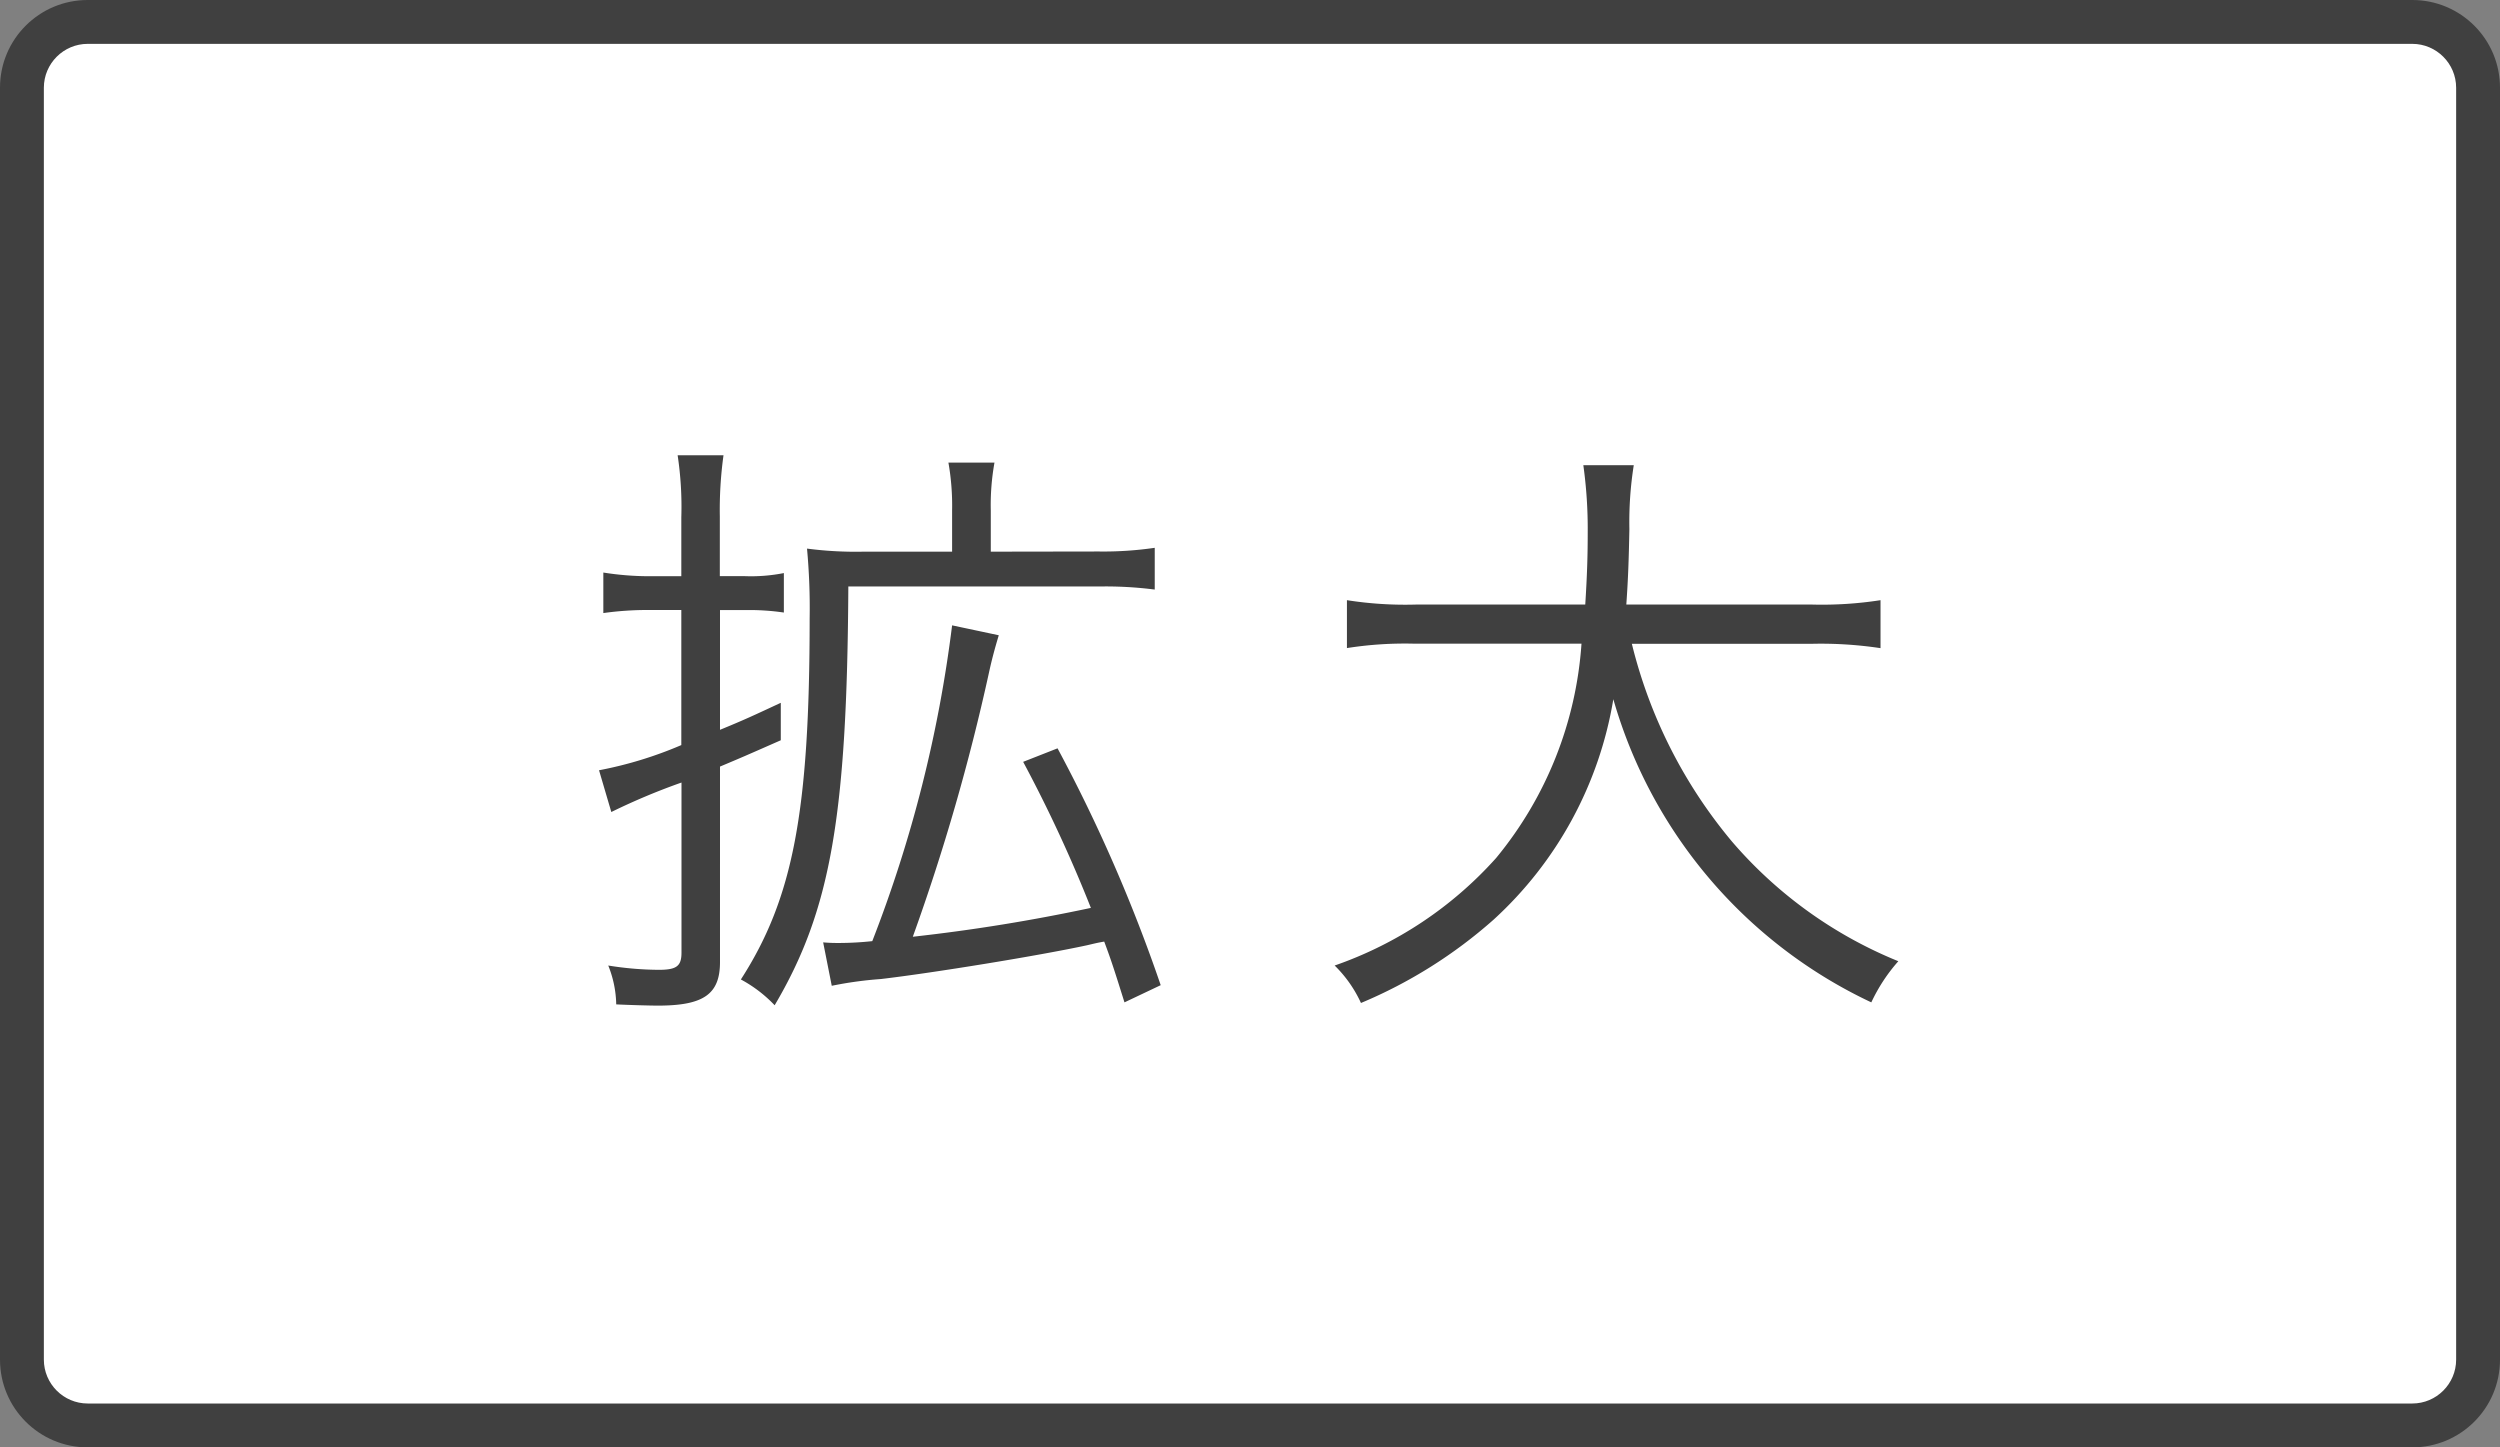 <svg xmlns="http://www.w3.org/2000/svg" width="57" height="33" viewBox="0 0 57 33"><rect x="0" y="0" width="57" height="33" fill="#808080" stroke="none"/><g transform="translate(-2087 -5)"><g transform="translate(2087 5)" fill="#fff"><path d="M 55 32.5 L 2 32.5 C 1.173 32.5 0.5 31.827 0.5 31 L 0.5 2 C 0.5 1.173 1.173 0.5 2 0.5 L 55 0.5 C 55.827 0.5 56.5 1.173 56.5 2 L 56.5 31 C 56.5 31.827 55.827 32.5 55 32.5 Z" stroke="none"/><path d="M 2 1 C 1.449 1 1 1.449 1 2 L 1 31 C 1 31.551 1.449 32 2 32 L 55 32 C 55.551 32 56 31.551 56 31 L 56 2 C 56 1.449 55.551 1 55 1 L 2 1 M 2 0 L 55 0 C 56.105 0 57 0.895 57 2 L 57 31 C 57 32.105 56.105 33 55 33 L 2 33 C 0.895 33 0 32.105 0 31 L 0 2 C 0 0.895 0.895 0 2 0 Z" stroke="none" fill="#404040"/></g><path d="M5.964.476A8.653,8.653,0,0,1,7.084.322c1.19-.14,3.6-.532,4.7-.77.238-.056.238-.056.392-.084.168.448.238.672.462,1.386l.826-.392a36,36,0,0,0-2.352-5.4l-.784.308A31.923,31.923,0,0,1,11.872-1.3a41.025,41.025,0,0,1-4.06.658,48.126,48.126,0,0,0,1.736-6.02c.07-.322.14-.574.224-.854L8.708-7.742a30.009,30.009,0,0,1-1.82,7.2A7.236,7.236,0,0,1,6.132-.5c-.1,0-.2,0-.364-.014ZM2.534-8.092v3.08a9.026,9.026,0,0,1-1.876.574l.28.952a14.769,14.769,0,0,1,1.6-.672V-.28c0,.308-.112.392-.518.392A7.453,7.453,0,0,1,.868.014,2.484,2.484,0,0,1,1.05.9c.28.014.756.028.952.028,1.05,0,1.414-.266,1.414-.994V-4.522c.532-.224.532-.224,1.386-.6v-.854c-.63.294-.84.392-1.386.616v-2.73H3.99a5.384,5.384,0,0,1,.882.056v-.9a3.848,3.848,0,0,1-.9.07h-.56V-10.22a9.087,9.087,0,0,1,.084-1.4H2.45a7.858,7.858,0,0,1,.084,1.414v1.344H1.82A6.68,6.68,0,0,1,.756-8.946v.924a7.2,7.2,0,0,1,1.05-.07ZM9.59-9.422v-.938a5.462,5.462,0,0,1,.084-1.092H8.624a5.658,5.658,0,0,1,.084,1.092v.938H6.692A8.575,8.575,0,0,1,5.4-9.492,14.755,14.755,0,0,1,5.46-7.9c0,4.4-.378,6.384-1.568,8.232a3.045,3.045,0,0,1,.77.588c1.274-2.156,1.652-4.3,1.68-9.548h5.712a8.838,8.838,0,0,1,1.274.07v-.952a8.056,8.056,0,0,1-1.274.084Zm18.746,2.1a9.127,9.127,0,0,1,1.54.1V-8.316a8.672,8.672,0,0,1-1.554.1H24.08c.042-.6.056-1.008.07-1.722a8.273,8.273,0,0,1,.1-1.456H23.1a10.525,10.525,0,0,1,.1,1.526c0,.546-.014.98-.056,1.652H19.278a8.544,8.544,0,0,1-1.568-.1v1.092a8.5,8.5,0,0,1,1.54-.1h3.808a8.592,8.592,0,0,1-1.946,4.886A8.826,8.826,0,0,1,17.43.014a2.856,2.856,0,0,1,.6.854,10.9,10.9,0,0,0,3.024-1.9,8.733,8.733,0,0,0,2.73-5.026A10.977,10.977,0,0,0,29.666.854a3.89,3.89,0,0,1,.616-.938,9.916,9.916,0,0,1-3.794-2.73,11.167,11.167,0,0,1-2.282-4.508Z" transform="translate(2100 27)" fill="#404040"/></g></svg>